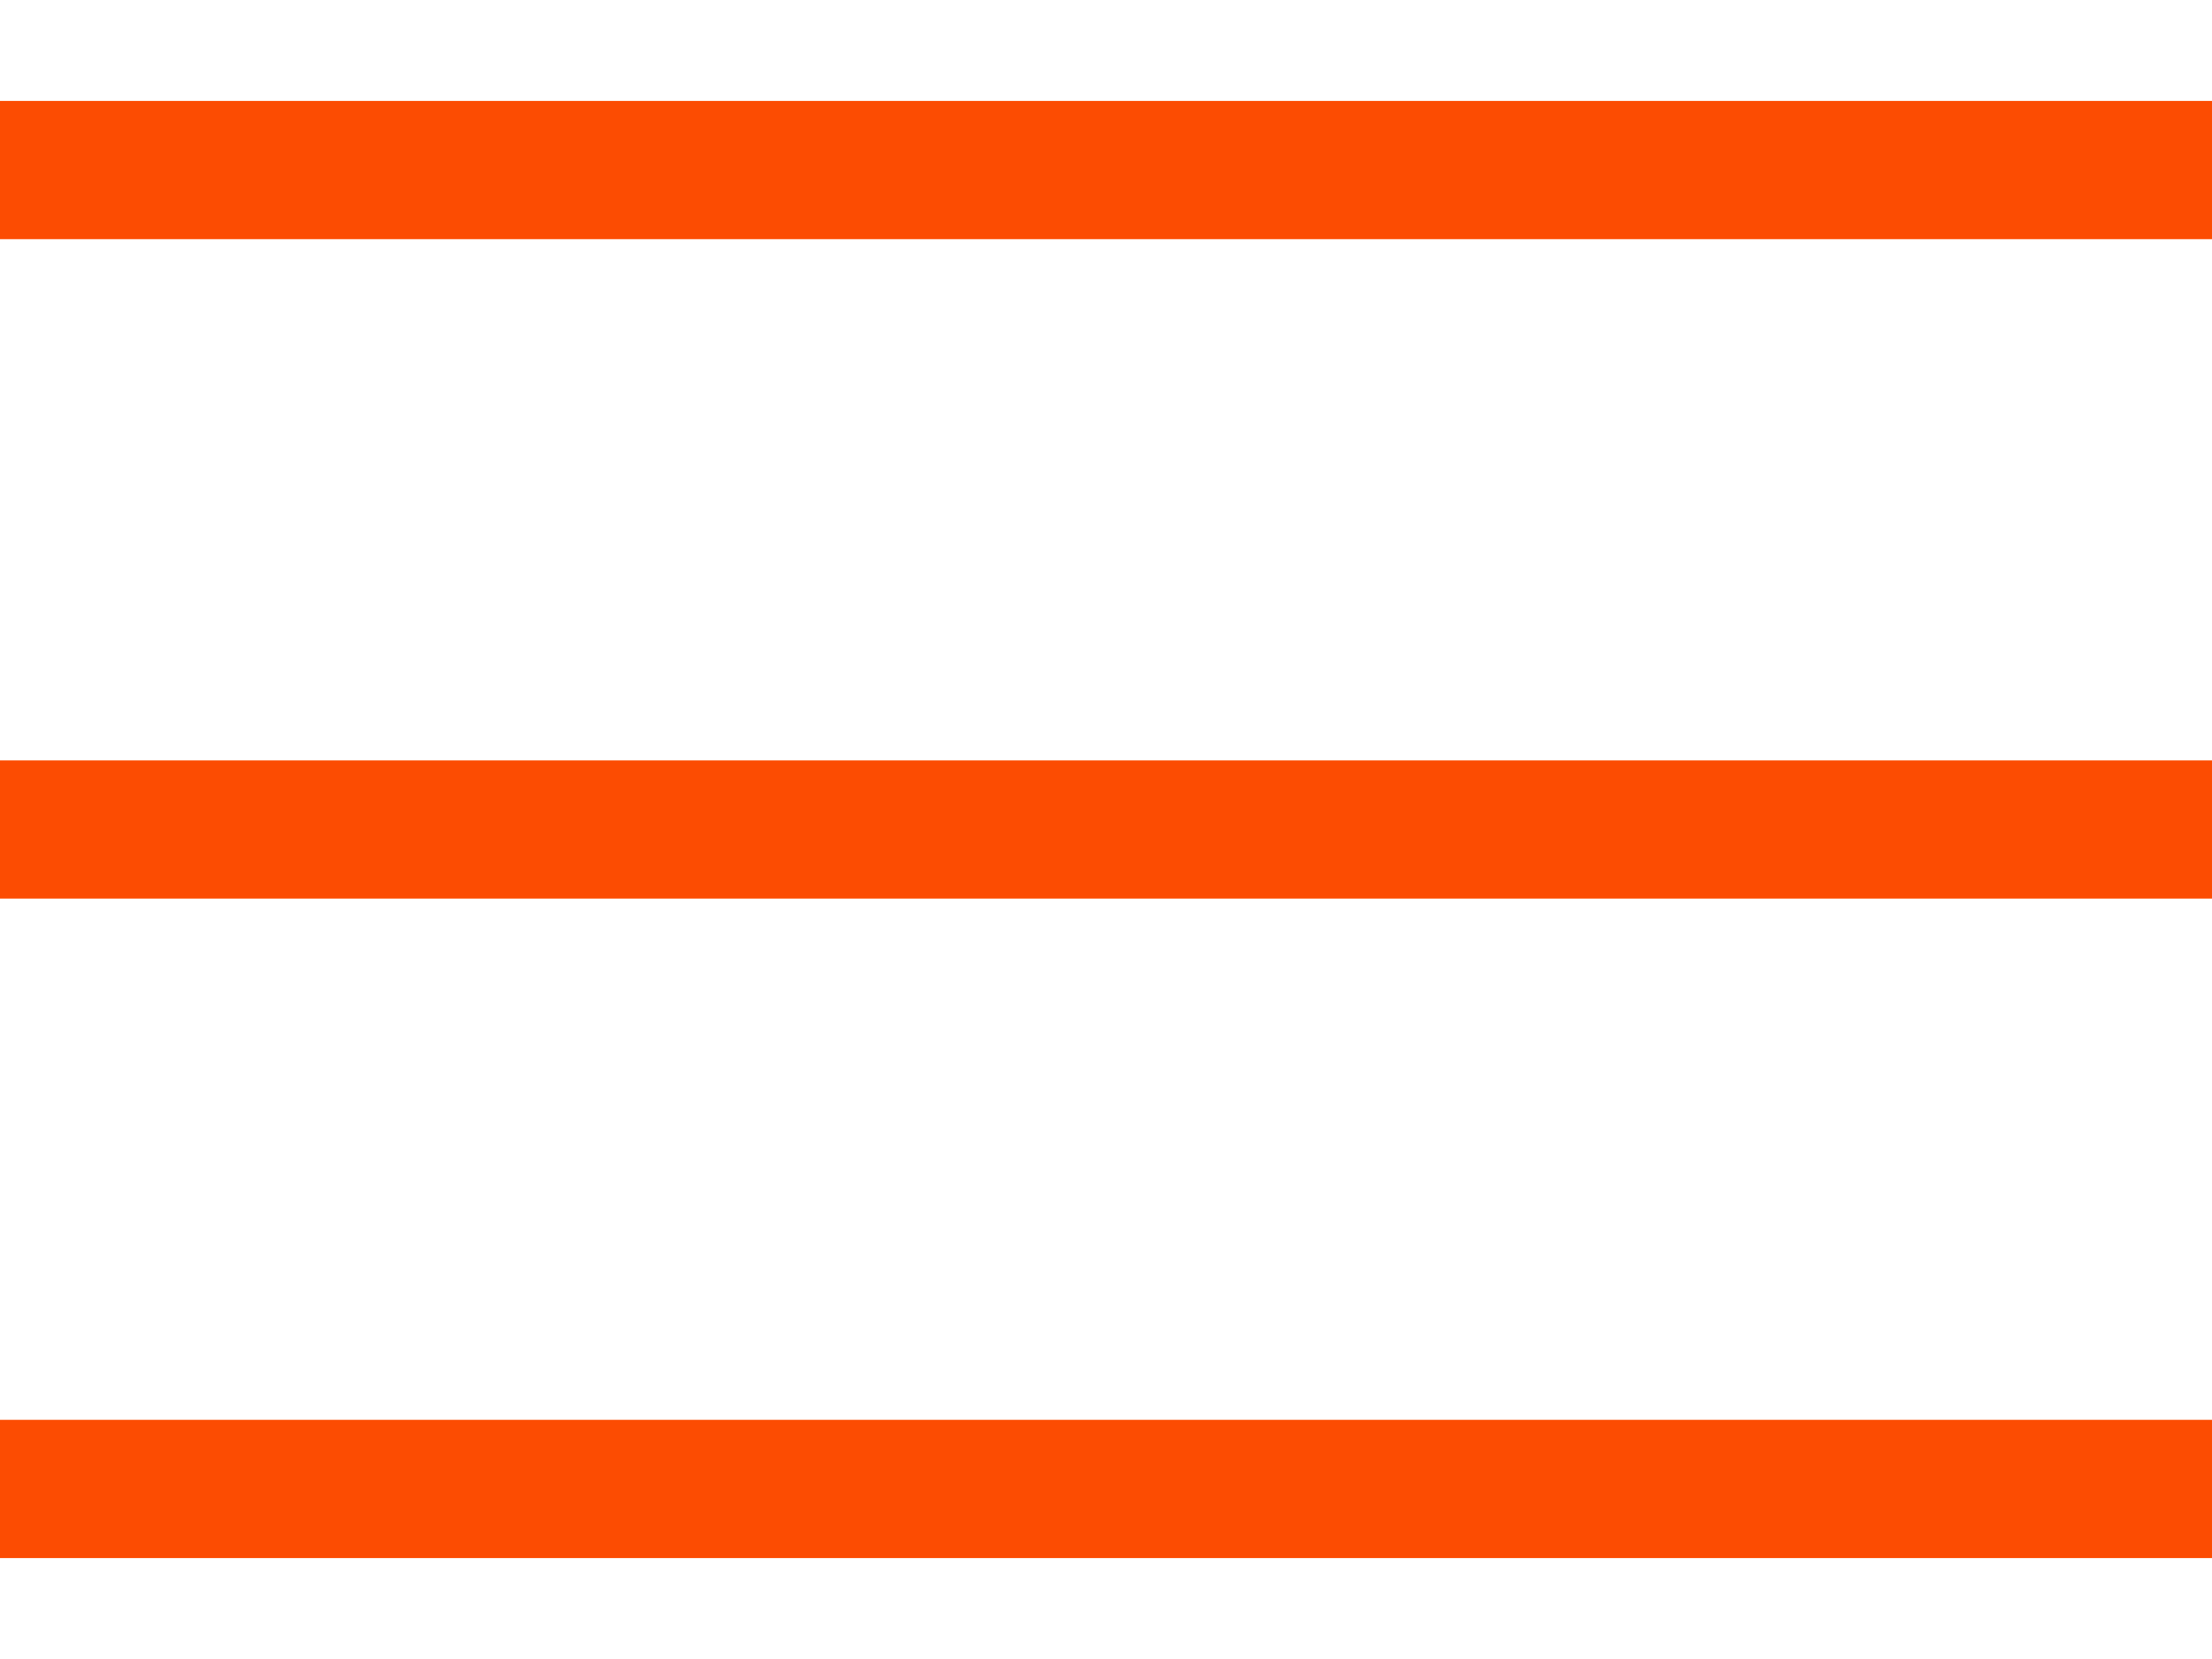 <?xml version="1.0" encoding="UTF-8"?> <svg xmlns="http://www.w3.org/2000/svg" width="16" height="12" viewBox="0 0 16 12" fill="none"><path d="M0 11.27V10.27H16V11.27H0ZM0 6.5V5.5H16V6.5H0ZM0 1.73V0.73H16V1.73H0Z" fill="#FC4C02"></path></svg> 